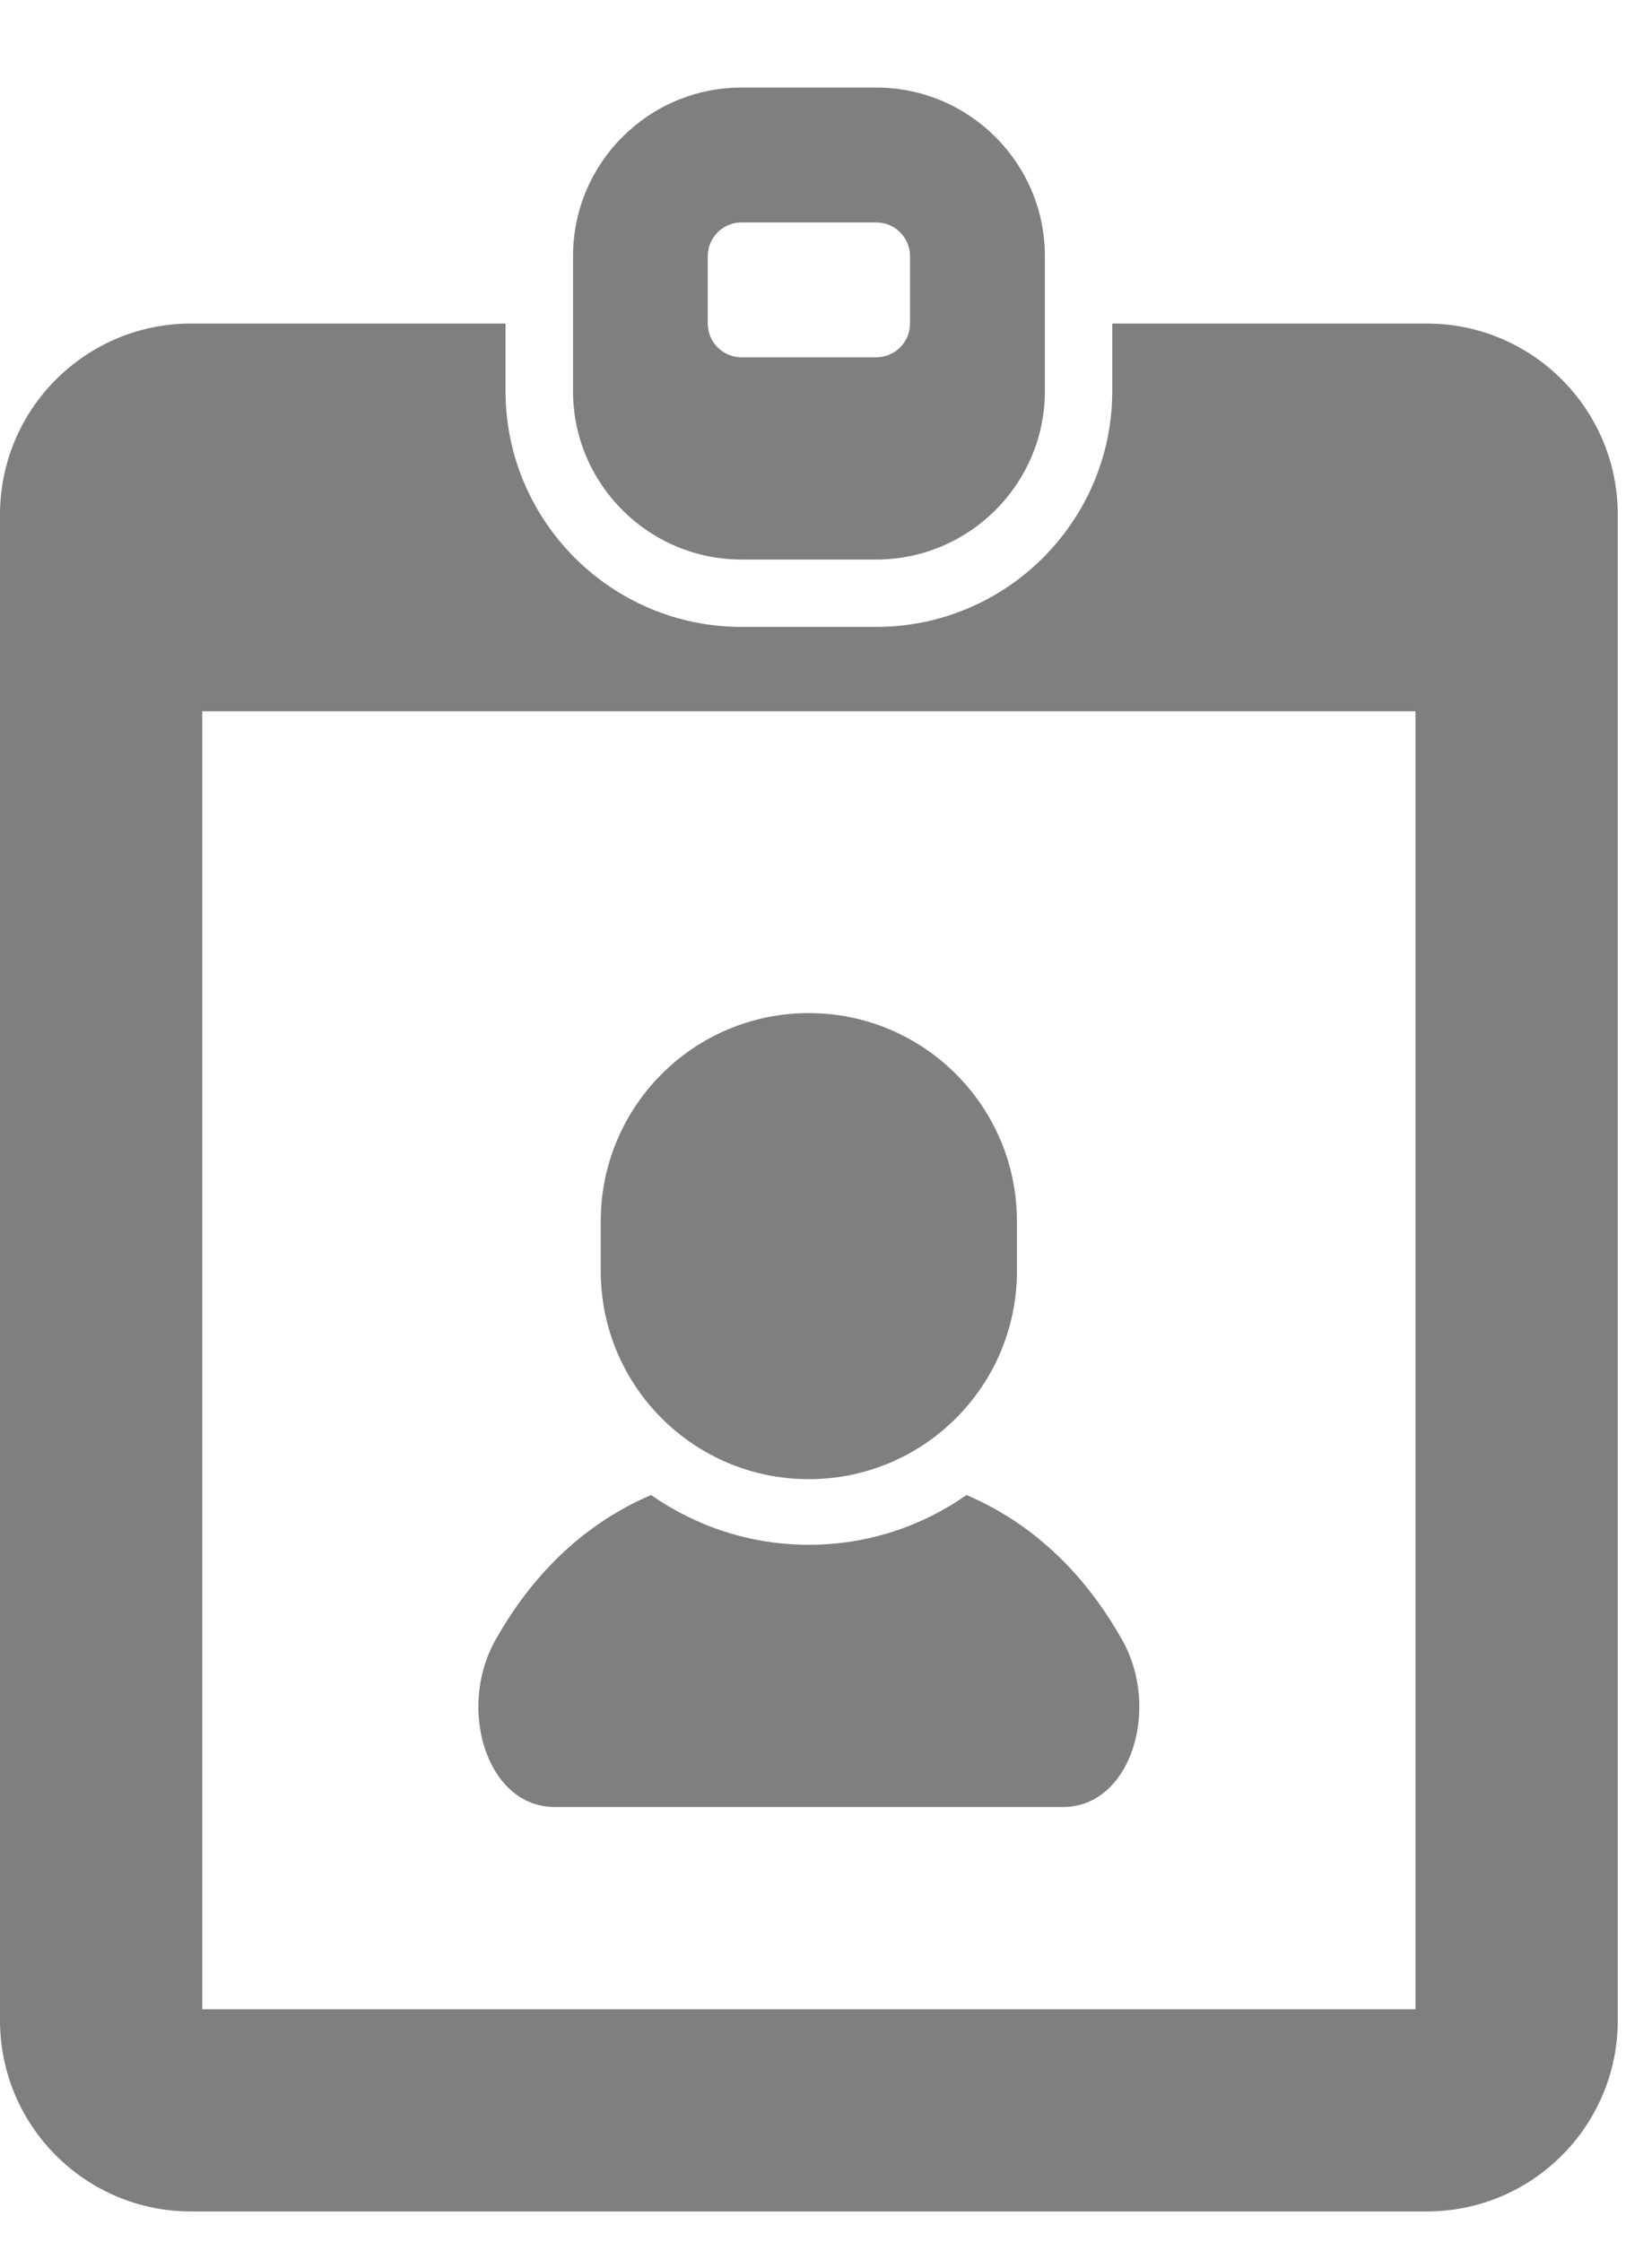 <svg width="14" height="19" viewBox="0 0 14 19" fill="none" xmlns="http://www.w3.org/2000/svg">
<path d="M4.699 15.314C5.269 15.314 6.855 15.314 6.855 15.314C6.855 15.314 8.44 15.314 9.011 15.314C9.581 15.314 9.84 14.484 9.51 13.898C9.261 13.456 8.854 12.954 8.191 12.67C7.812 12.936 7.351 13.092 6.855 13.092C6.358 13.092 5.897 12.936 5.518 12.67C4.855 12.954 4.448 13.456 4.199 13.898C3.87 14.484 4.128 15.314 4.699 15.314Z" fill="#7F7F7F"/>
<path d="M6.854 12.536C7.828 12.536 8.618 11.747 8.618 10.772V10.35C8.618 9.376 7.828 8.586 6.854 8.586C5.88 8.586 5.091 9.376 5.091 10.35V10.772C5.091 11.747 5.88 12.536 6.854 12.536Z" fill="#7F7F7F"/>
<path d="M12.091 2.742H9.426V3.313C9.426 4.416 8.529 5.313 7.426 5.313H6.284C5.181 5.313 4.284 4.416 4.284 3.313V2.742H1.619C0.725 2.742 0 3.467 0 4.362V17.122C0 18.017 0.725 18.742 1.619 18.742H12.091C12.985 18.742 13.71 18.017 13.71 17.122V4.362C13.71 3.467 12.985 2.742 12.091 2.742ZM11.996 17.028H1.714V6.028H11.996V17.028Z" fill="#7F7F7F"/>
<path d="M6.284 4.742H7.426C8.214 4.742 8.855 4.101 8.855 3.314V2.171C8.855 1.383 8.214 0.742 7.426 0.742H6.284C5.496 0.742 4.856 1.383 4.856 2.171V3.314C4.856 4.101 5.496 4.742 6.284 4.742ZM5.998 2.171C5.998 2.013 6.126 1.885 6.284 1.885H7.426C7.584 1.885 7.712 2.013 7.712 2.171V2.742C7.712 2.9 7.584 3.028 7.426 3.028H6.284C6.126 3.028 5.998 2.9 5.998 2.742V2.171Z" fill="#7F7F7F"/>
</svg>
